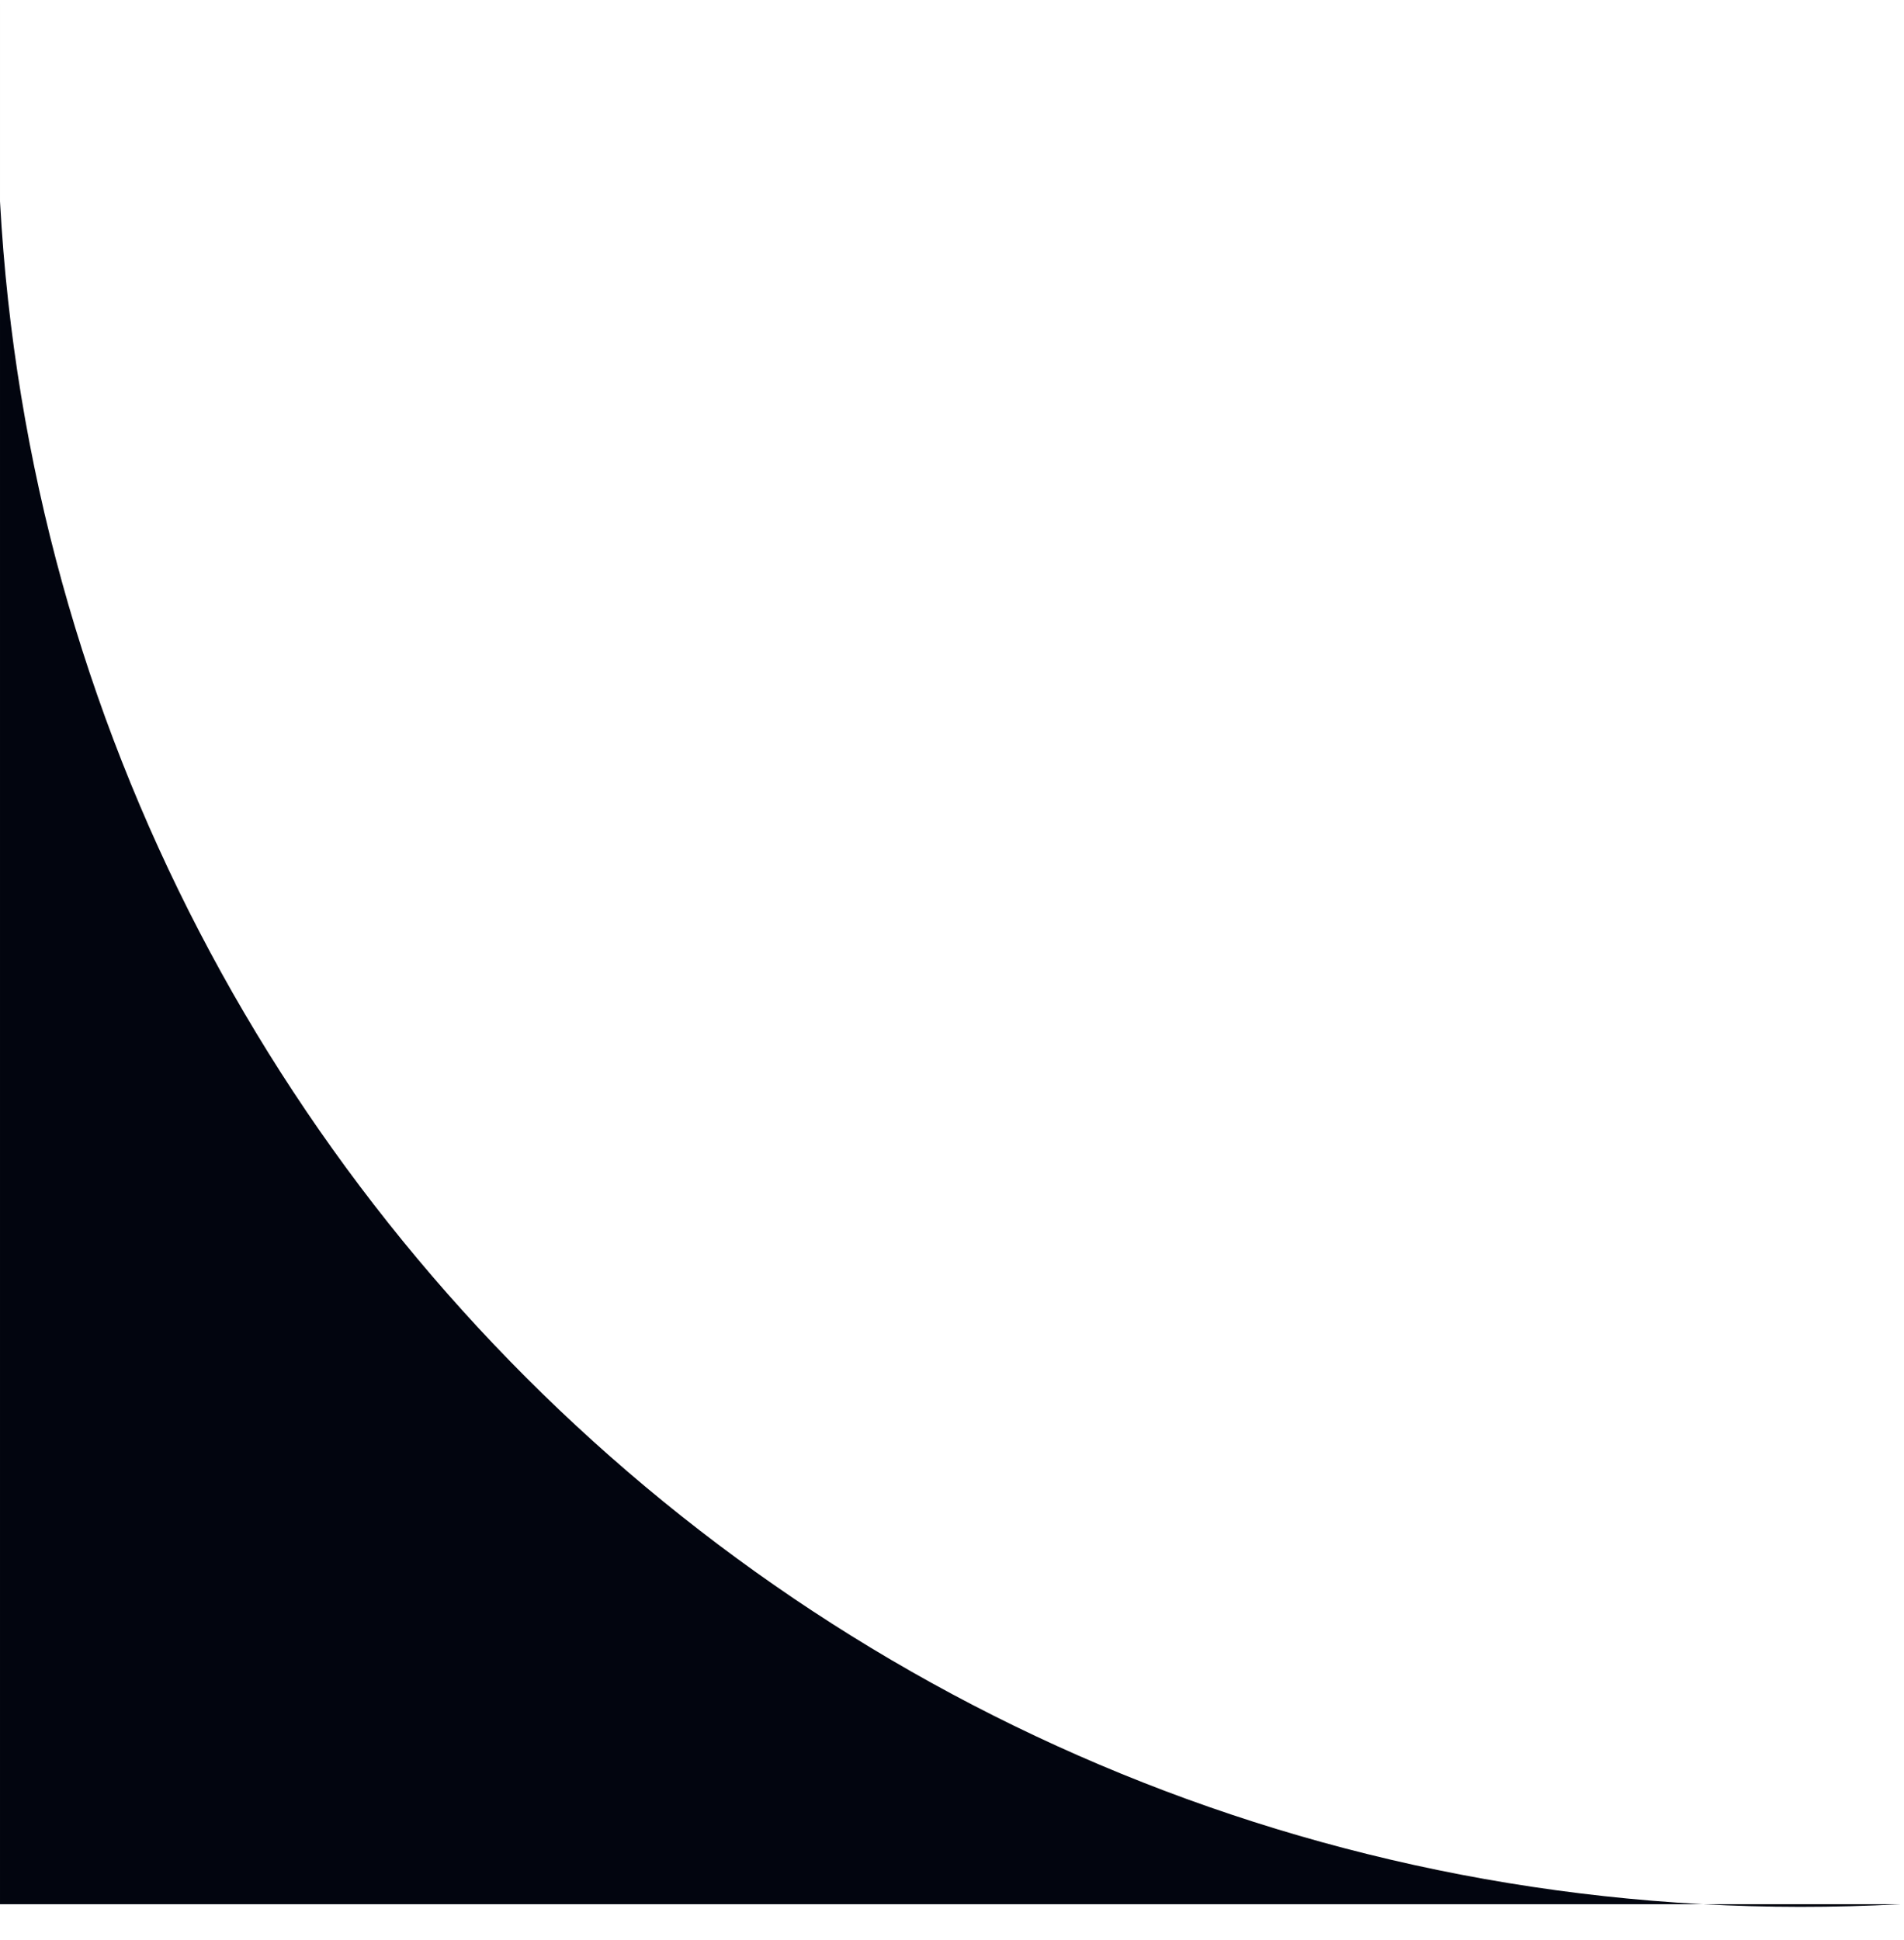 <?xml version="1.0" encoding="UTF-8"?> <svg xmlns="http://www.w3.org/2000/svg" width="53" height="54" viewBox="0 0 53 54" fill="none"><path d="M9.75132e-05 0.105V0.105C-1.603 29.957 23.043 54.603 52.895 53V53H9.75132e-05V0.105Z" fill="#02050F"></path></svg> 